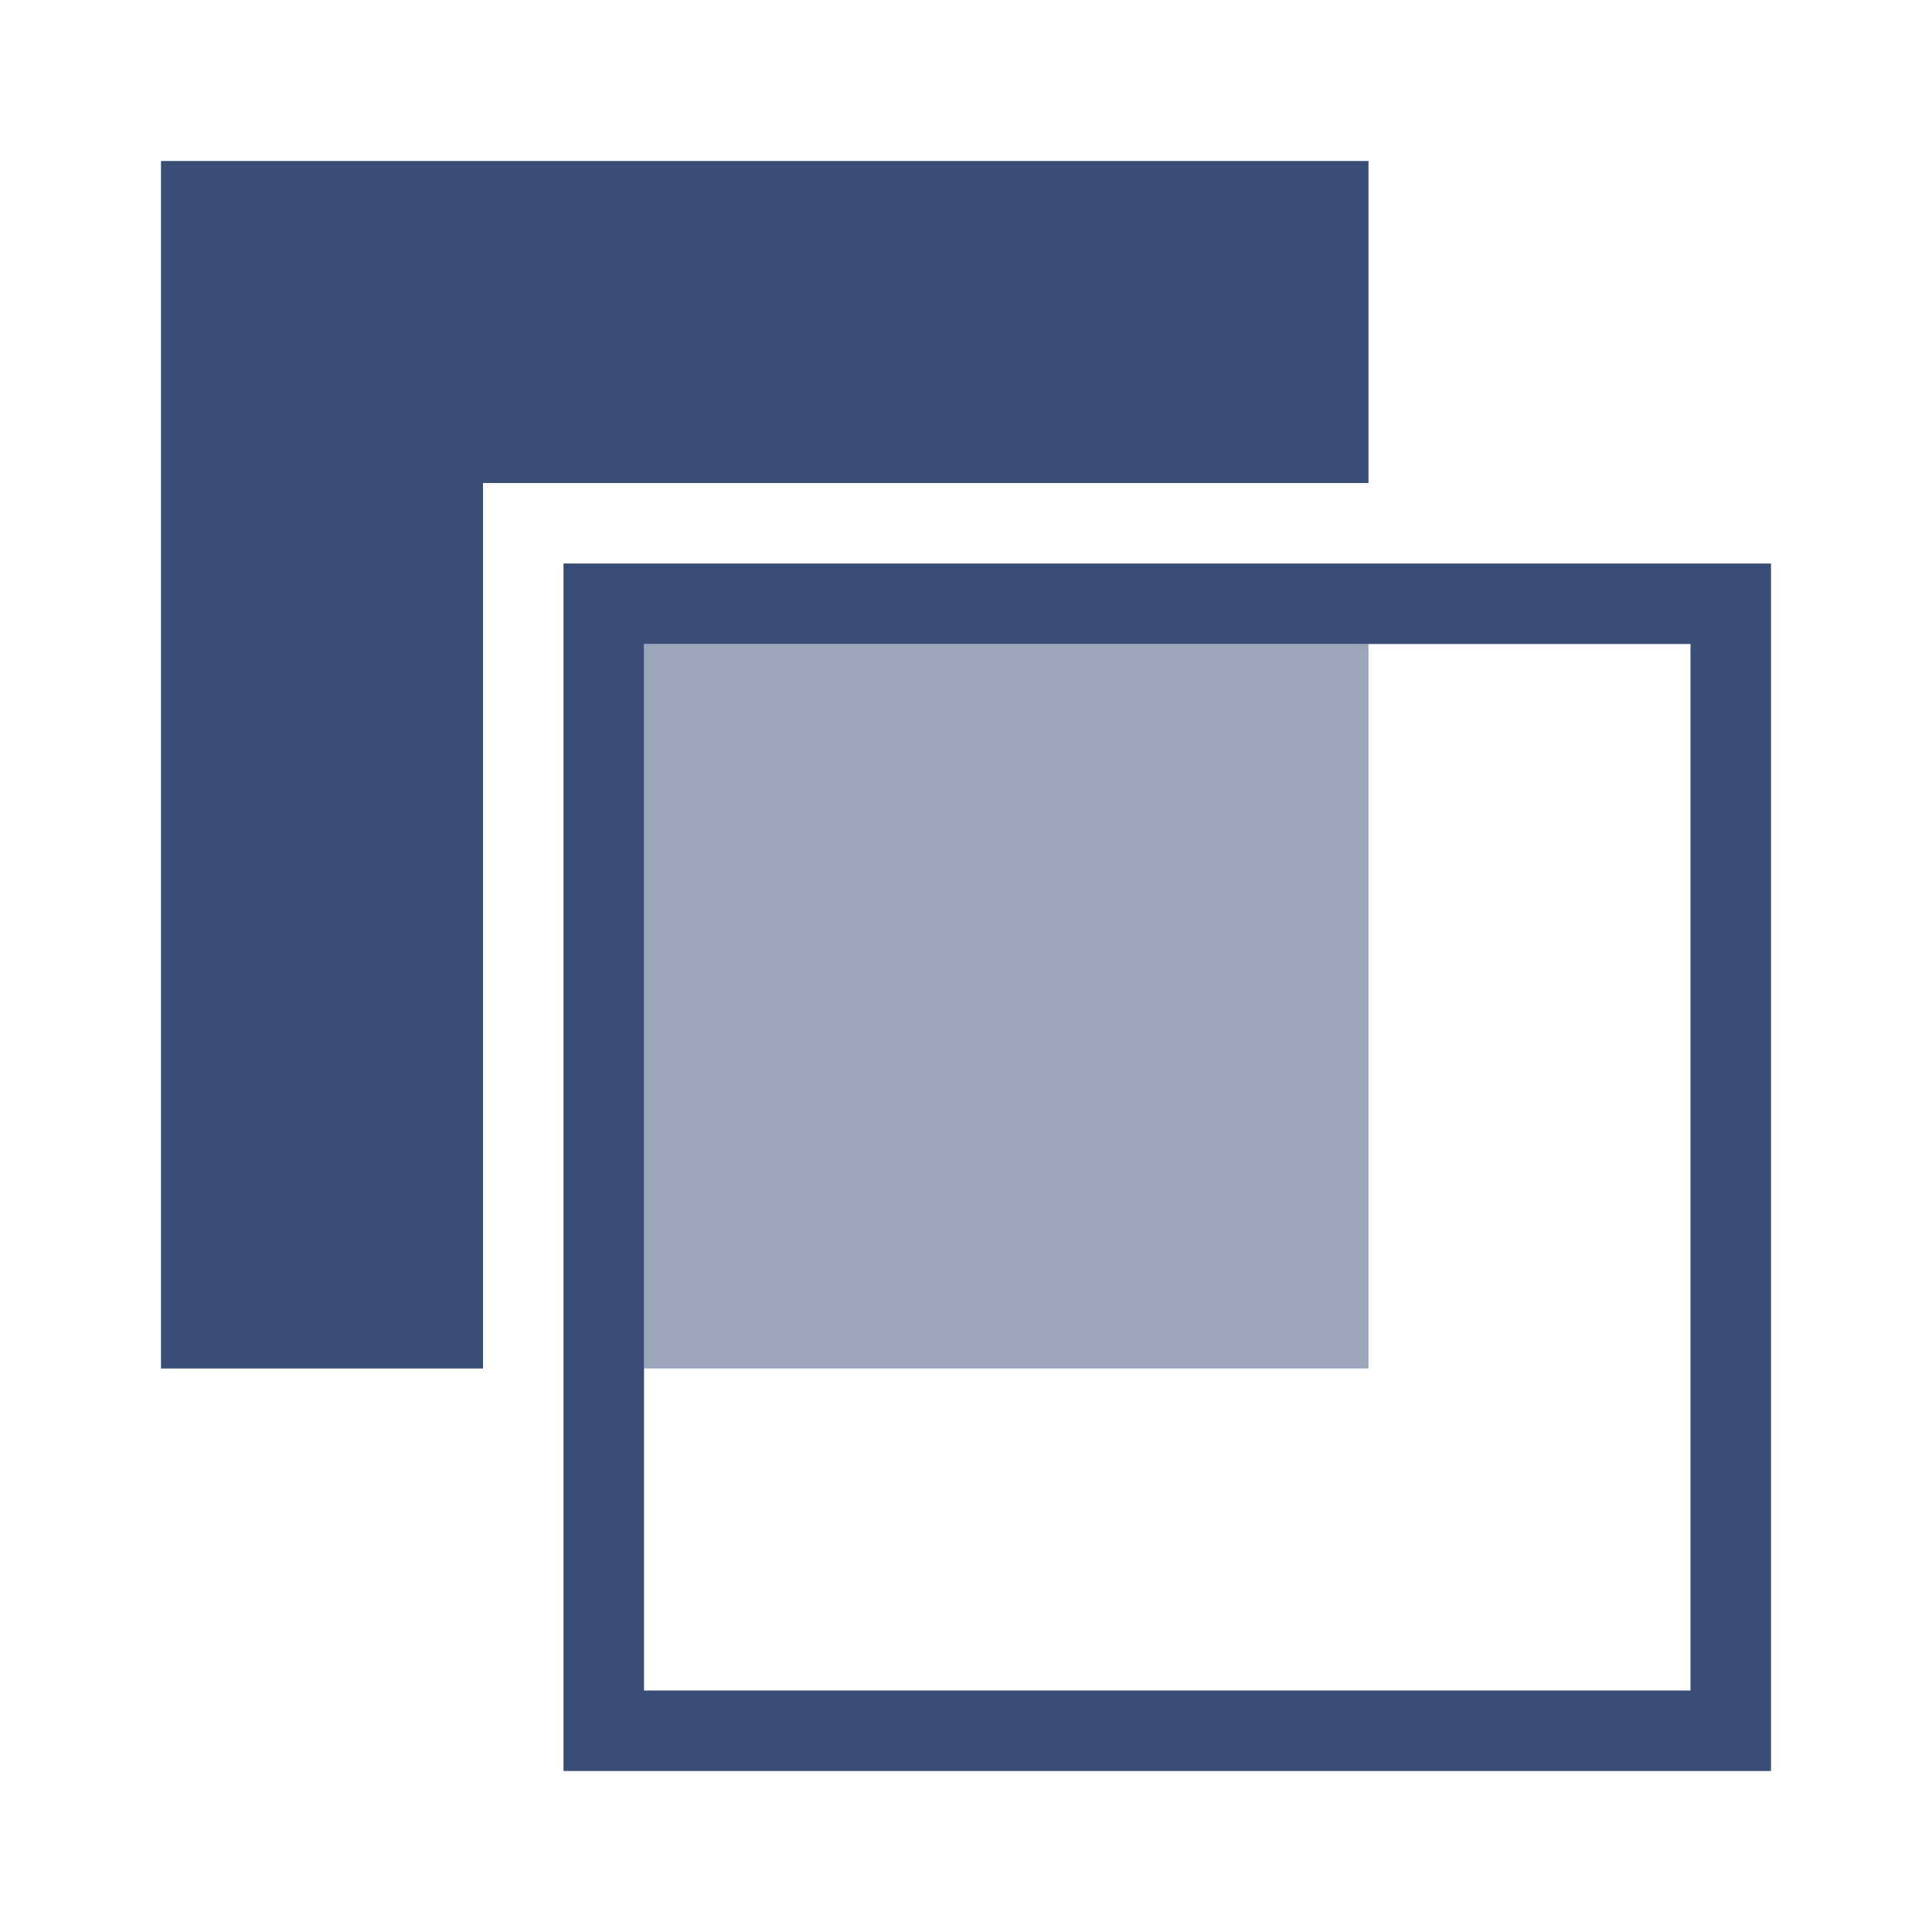 <?xml version="1.0" encoding="UTF-8"?> <!-- Uploaded to: SVG Repo, www.svgrepo.com, Transformed by: SVG Repo Mixer Tools --> <svg xmlns="http://www.w3.org/2000/svg" width="800px" height="800px" viewBox="0 0 24 24" fill="#3a4d76"> <g id="SVGRepo_bgCarrier" stroke-width="0"></g> <g id="SVGRepo_tracerCarrier" stroke-linecap="round" stroke-linejoin="round"></g> <g id="SVGRepo_iconCarrier"> <path d="M7 7v15h15V7zm14 14H8V8h13zM6 6v11H2V2h15v4z"></path> <path opacity=".5" d="M8 8h9v9H8z"></path> <path fill="none" d="M0 0h24v24H0z"></path> </g> </svg> 